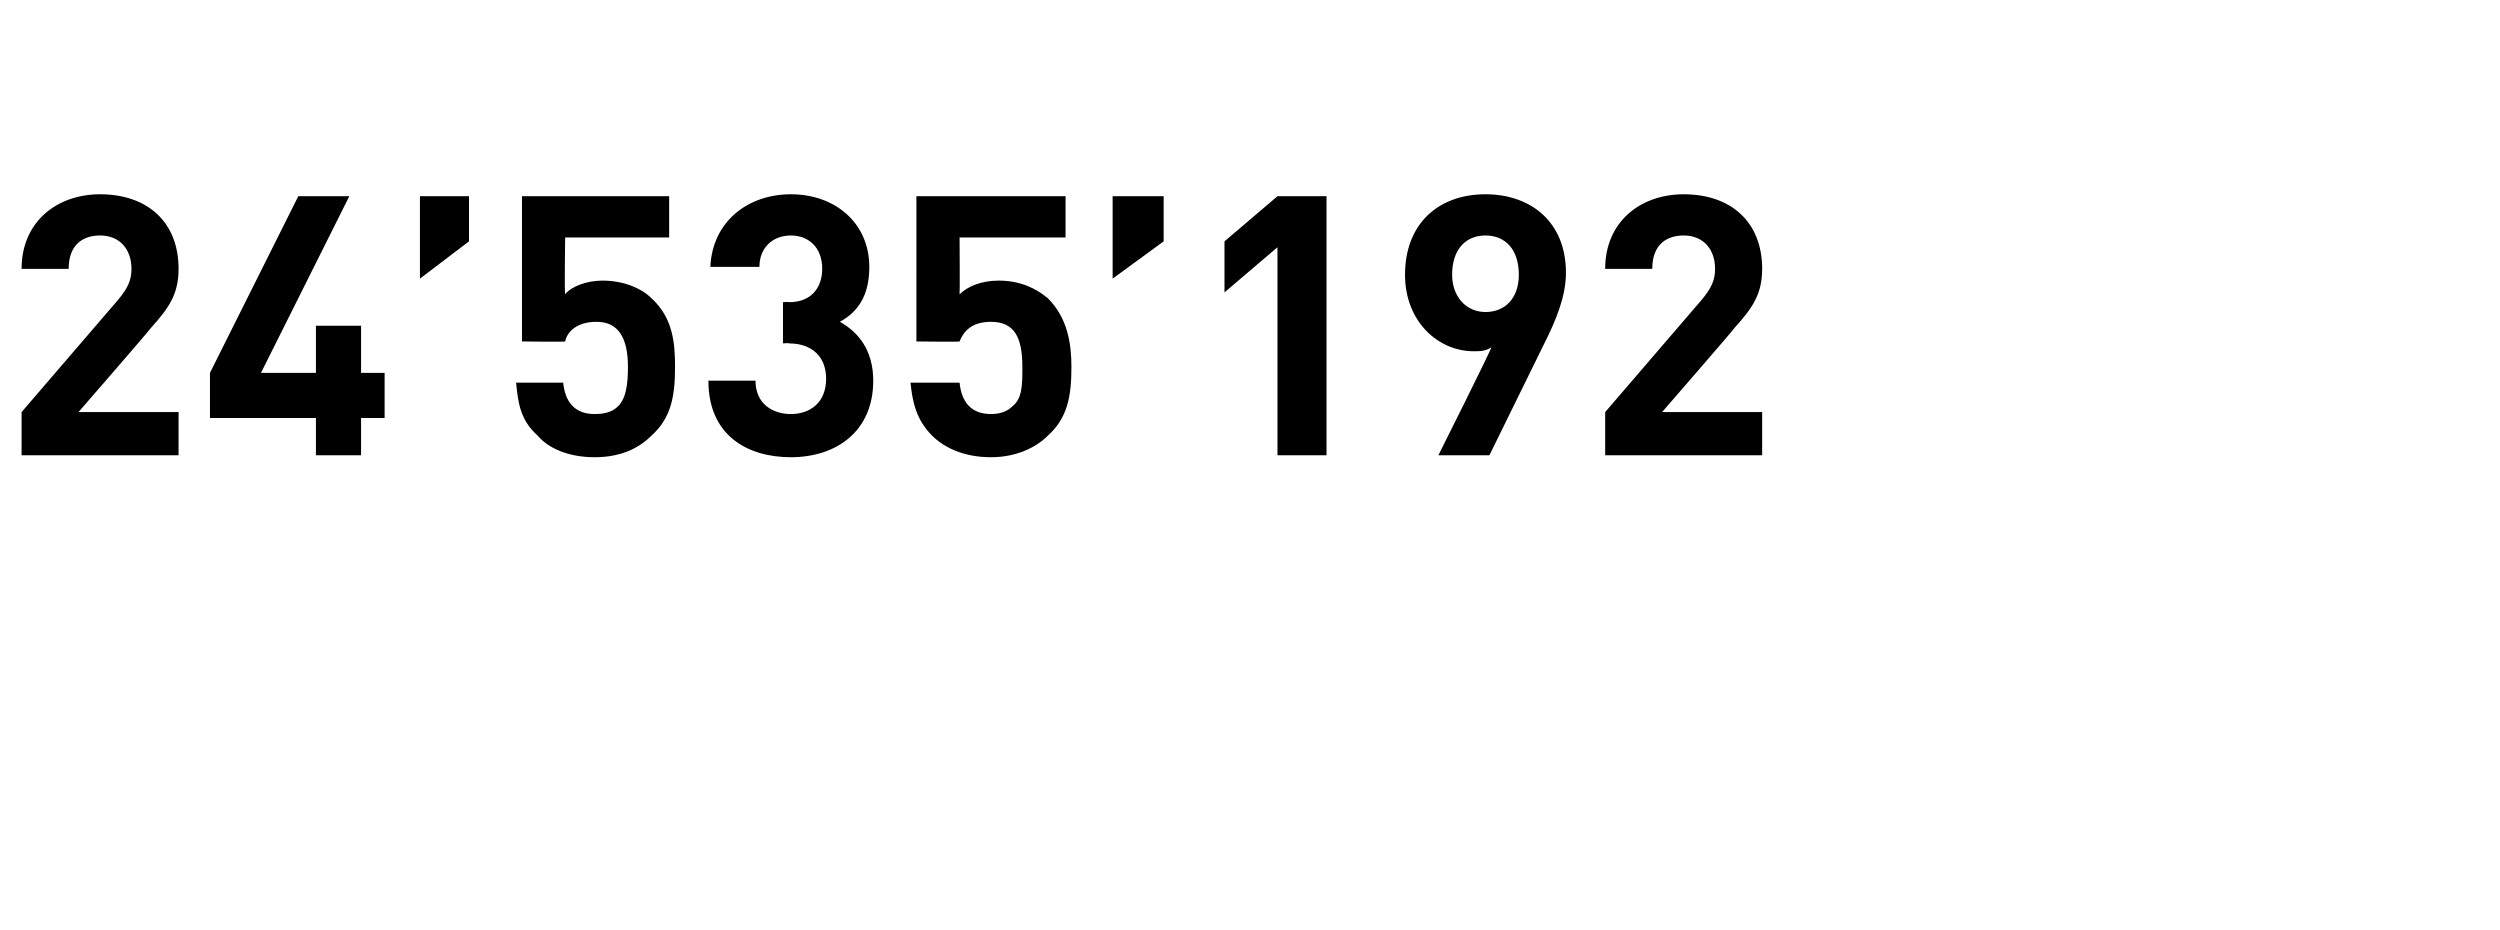 <?xml version="1.0" standalone="no"?><!DOCTYPE svg PUBLIC "-//W3C//DTD SVG 1.1//EN" "http://www.w3.org/Graphics/SVG/1.1/DTD/svg11.dtd"><svg xmlns="http://www.w3.org/2000/svg" version="1.1" width="127.4px" height="47.4px" viewBox="0 -9 127.4 47.4" style="top:-9px"><desc>24 535 192</desc><defs/><g id="Polygon188725"><path d="m1.1 14.2V12L6 6.3c.5-.6.7-1 .7-1.6c0-1-.6-1.7-1.6-1.7c-.8 0-1.6.4-1.6 1.7H1.1c0-2.4 1.8-3.8 4-3.8c2.4 0 4 1.4 4 3.8c0 1.3-.5 2-1.4 3C7.72 7.72 4 12 4 12h5.1v2.2h-8zm17.3-1.9v1.9h-2.3v-1.9h-5.4V10l4.5-9h2.6l-4.5 9h2.8V7.6h2.3v2.4h1.2v2.3h-1.2zm3-7.1V1h2.5v2.3l-2.5 1.9zm11.8 8c-.6.6-1.5 1.1-2.9 1.1c-1.4 0-2.4-.5-2.9-1.1c-.9-.8-1-1.7-1.1-2.7h2.4c.1 1 .6 1.6 1.6 1.6c.5 0 .9-.1 1.2-.4c.4-.4.5-1.1.5-2c0-1.5-.5-2.3-1.6-2.3c-1 0-1.5.5-1.6 1c-.03.03-2.2 0-2.2 0V1h7.5v2.1h-5.3s-.04 2.88 0 2.9c.3-.4 1.1-.7 1.9-.7c1.1 0 2 .4 2.5.9c1.1 1 1.2 2.3 1.2 3.5c0 1.5-.2 2.6-1.2 3.5zm7.1 1.1c-2.2 0-4.2-1.1-4.2-3.9h2.4c0 1.2.9 1.7 1.8 1.7c1 0 1.8-.6 1.8-1.8c0-1.1-.7-1.8-1.9-1.8c.03-.03-.3 0-.3 0V6.4s.33-.03.3 0c1.2 0 1.7-.8 1.7-1.7c0-1.1-.7-1.7-1.6-1.7c-.9 0-1.6.6-1.6 1.6h-2.5c.1-2.3 1.9-3.7 4.1-3.7c2.3 0 4 1.5 4 3.7c0 1.5-.6 2.3-1.5 2.8c.9.5 1.7 1.4 1.7 3c0 2.6-1.9 3.9-4.2 3.9zm13.1-1.1c-.6.6-1.6 1.1-2.9 1.1c-1.4 0-2.4-.5-3-1.1c-.8-.8-1-1.7-1.1-2.7h2.5c.1 1 .6 1.6 1.6 1.6c.4 0 .8-.1 1.1-.4c.5-.4.5-1.1.5-2c0-1.5-.4-2.3-1.6-2.3c-1 0-1.4.5-1.6 1c.03.03-2.2 0-2.2 0V1h7.6v2.1h-5.4s.02 2.88 0 2.9c.4-.4 1.1-.7 2-.7c1.1 0 1.9.4 2.5.9c1 1 1.2 2.3 1.2 3.5c0 1.5-.2 2.6-1.2 3.5zm3.3-8V1h2.6v2.3l-2.6 1.9zm8.4 9V3.6l-2.7 2.3V3.3L65.1 1h2.5v13.2h-2.5zm13.6-5.7l-2.8 5.7h-2.6s2.74-5.47 2.7-5.5c-.3.2-.6.2-.9.2c-1.8 0-3.5-1.5-3.5-3.9c0-2.6 1.7-4.1 4.1-4.1c2.3 0 4.1 1.4 4.1 4c0 1.2-.5 2.4-1.1 3.6zm-3-5.5c-1 0-1.7.7-1.7 2c0 1.1.7 1.9 1.7 1.9c1 0 1.7-.7 1.7-1.9c0-1.3-.7-2-1.7-2zm6.1 11.2V12l4.9-5.7c.5-.6.7-1 .7-1.6c0-1-.6-1.7-1.6-1.7c-.8 0-1.6.4-1.6 1.7h-2.4c0-2.4 1.8-3.8 4-3.8c2.4 0 4 1.4 4 3.8c0 1.3-.5 2-1.4 3c.02.02-3.7 4.3-3.7 4.3h5.1v2.2h-8z" stroke="none" fill="#000"/></g></svg>